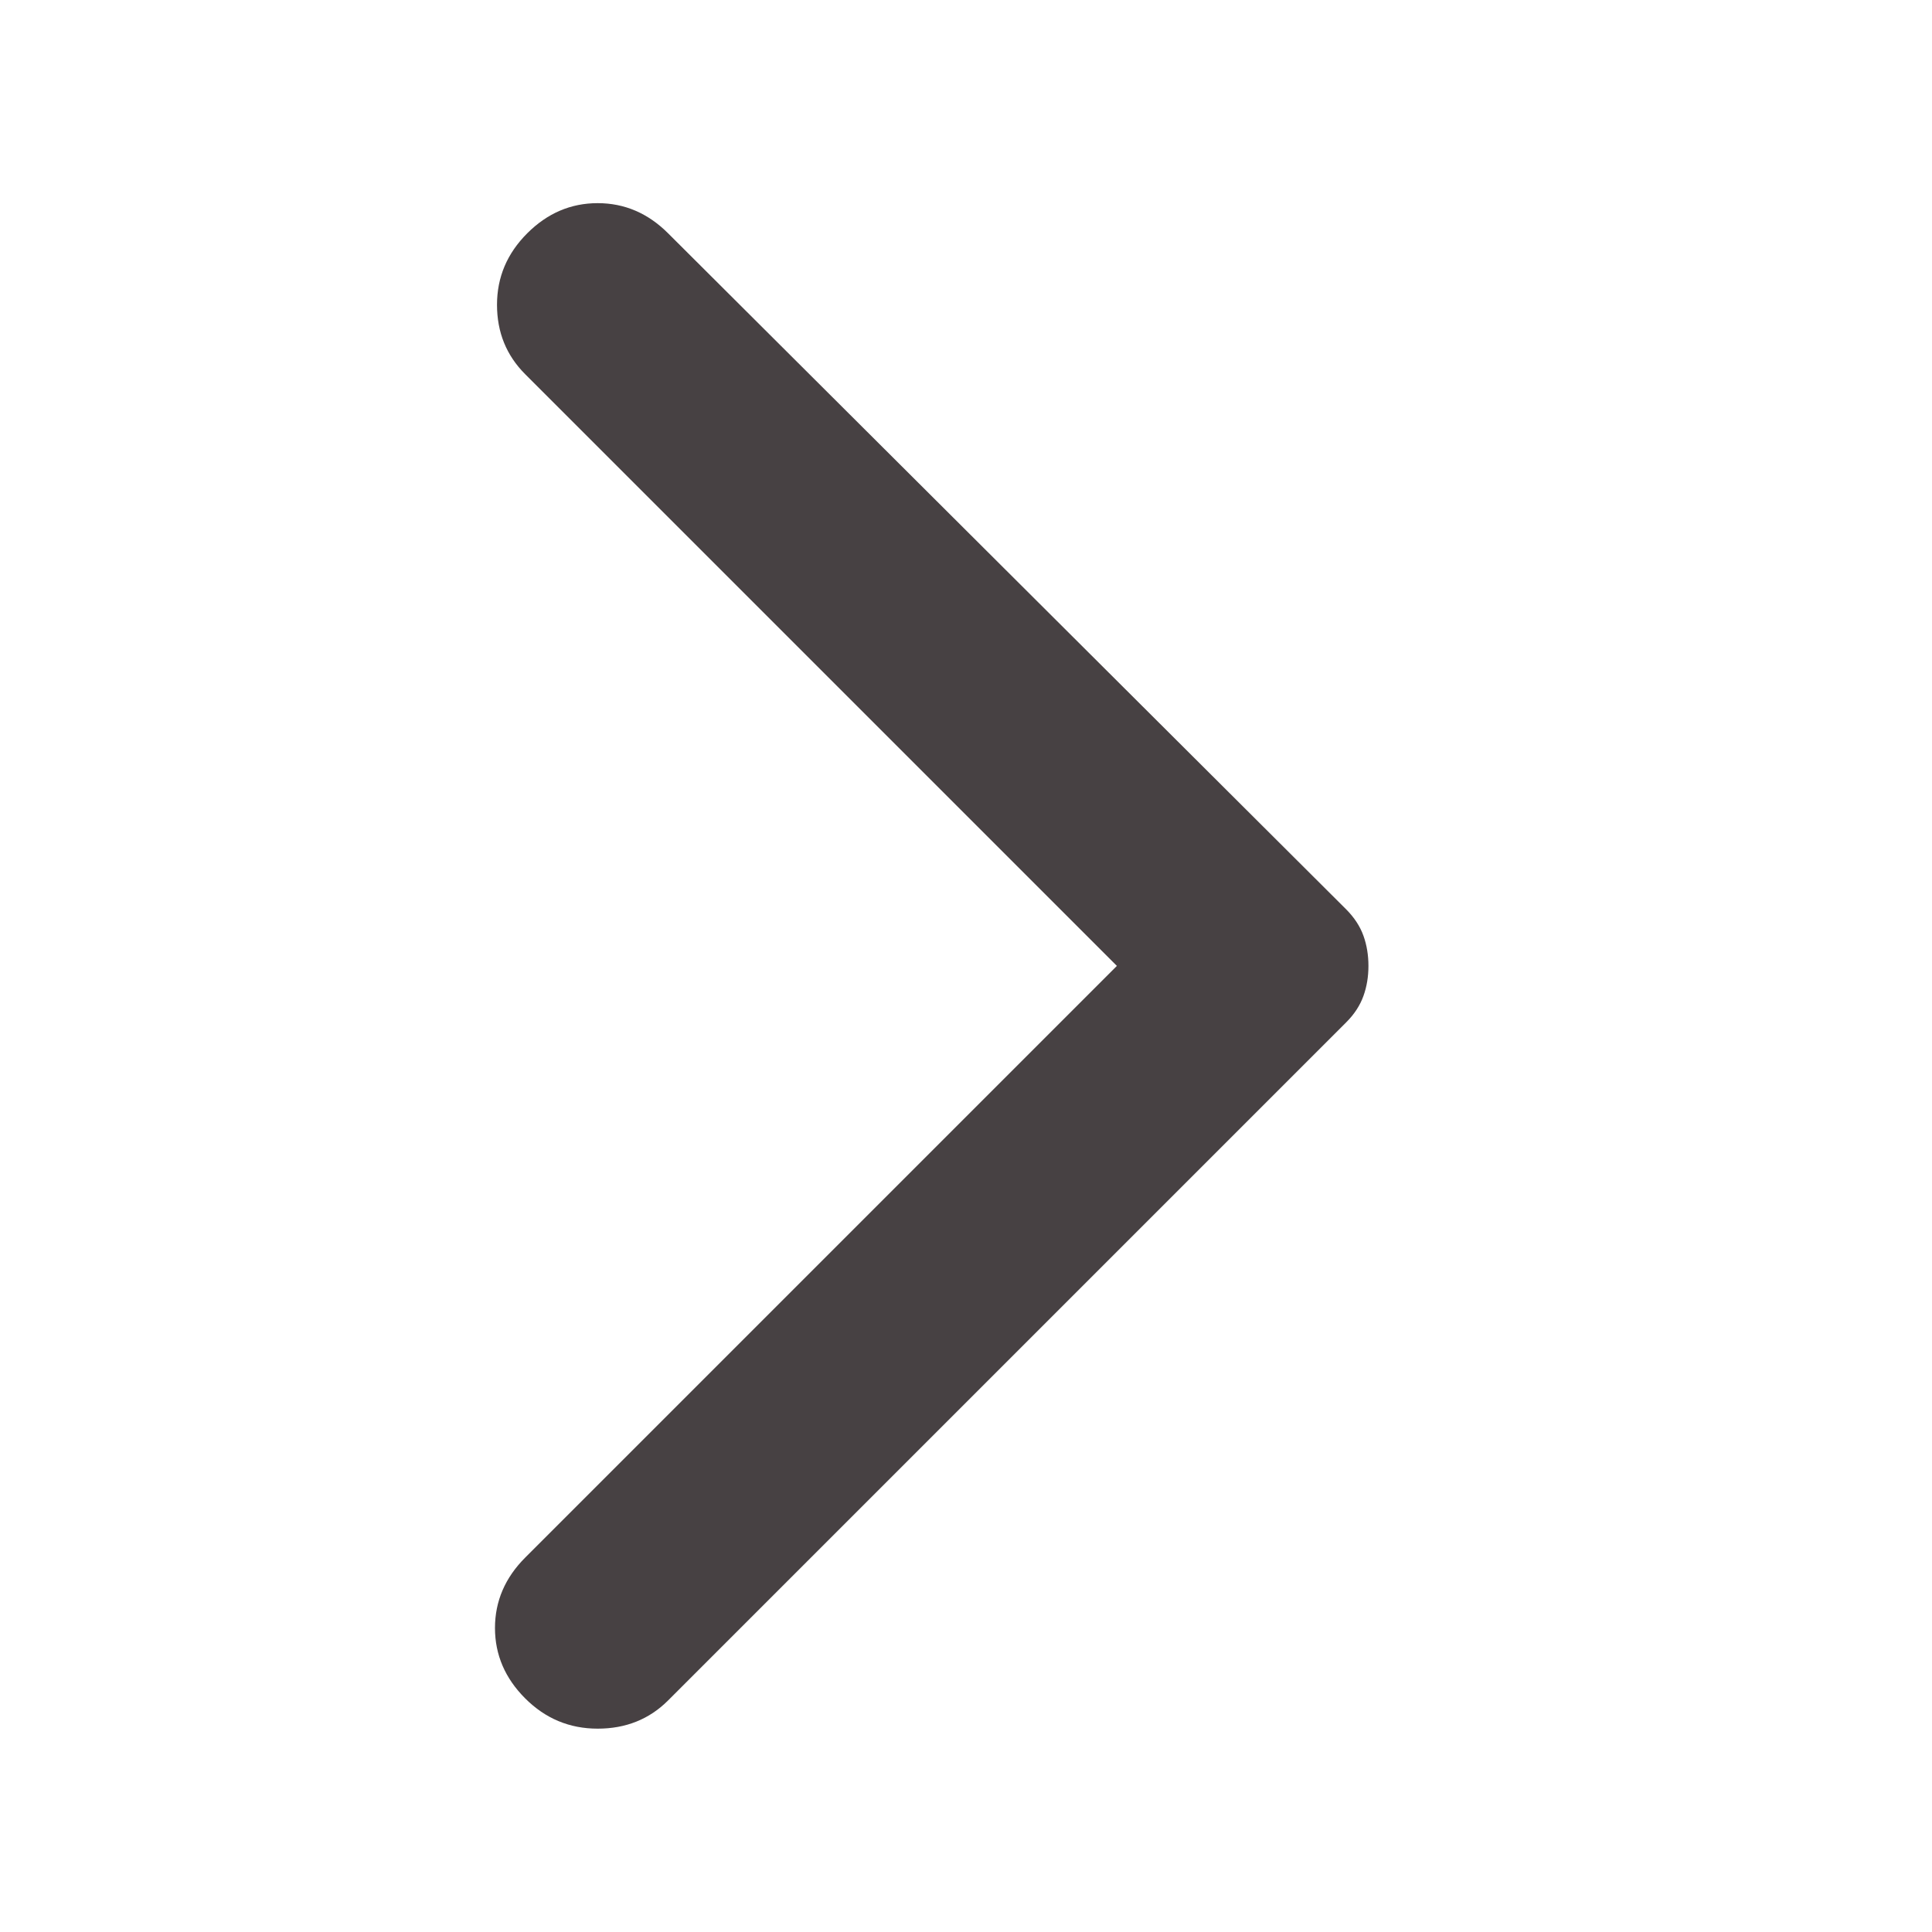 <svg width="20" height="20" viewBox="0 0 20 20" fill="none" xmlns="http://www.w3.org/2000/svg">
<g id="material-symbols:arrow-back-ios-rounded">
<path id="Vector" d="M6.916 2.415L13.937 9.415C14.02 9.499 14.079 9.589 14.114 9.686C14.149 9.783 14.166 9.888 14.166 9.999C14.166 10.11 14.149 10.214 14.114 10.311C14.079 10.408 14.02 10.499 13.937 10.582L6.916 17.603C6.722 17.797 6.479 17.895 6.187 17.895C5.895 17.895 5.645 17.79 5.437 17.582C5.229 17.374 5.124 17.131 5.124 16.853C5.124 16.575 5.229 16.332 5.437 16.124L11.562 9.999L5.437 3.874C5.242 3.679 5.145 3.44 5.145 3.155C5.145 2.87 5.249 2.624 5.458 2.415C5.666 2.207 5.909 2.103 6.187 2.103C6.465 2.103 6.708 2.207 6.916 2.415Z" fill="#474143"/>
</g>
</svg>
